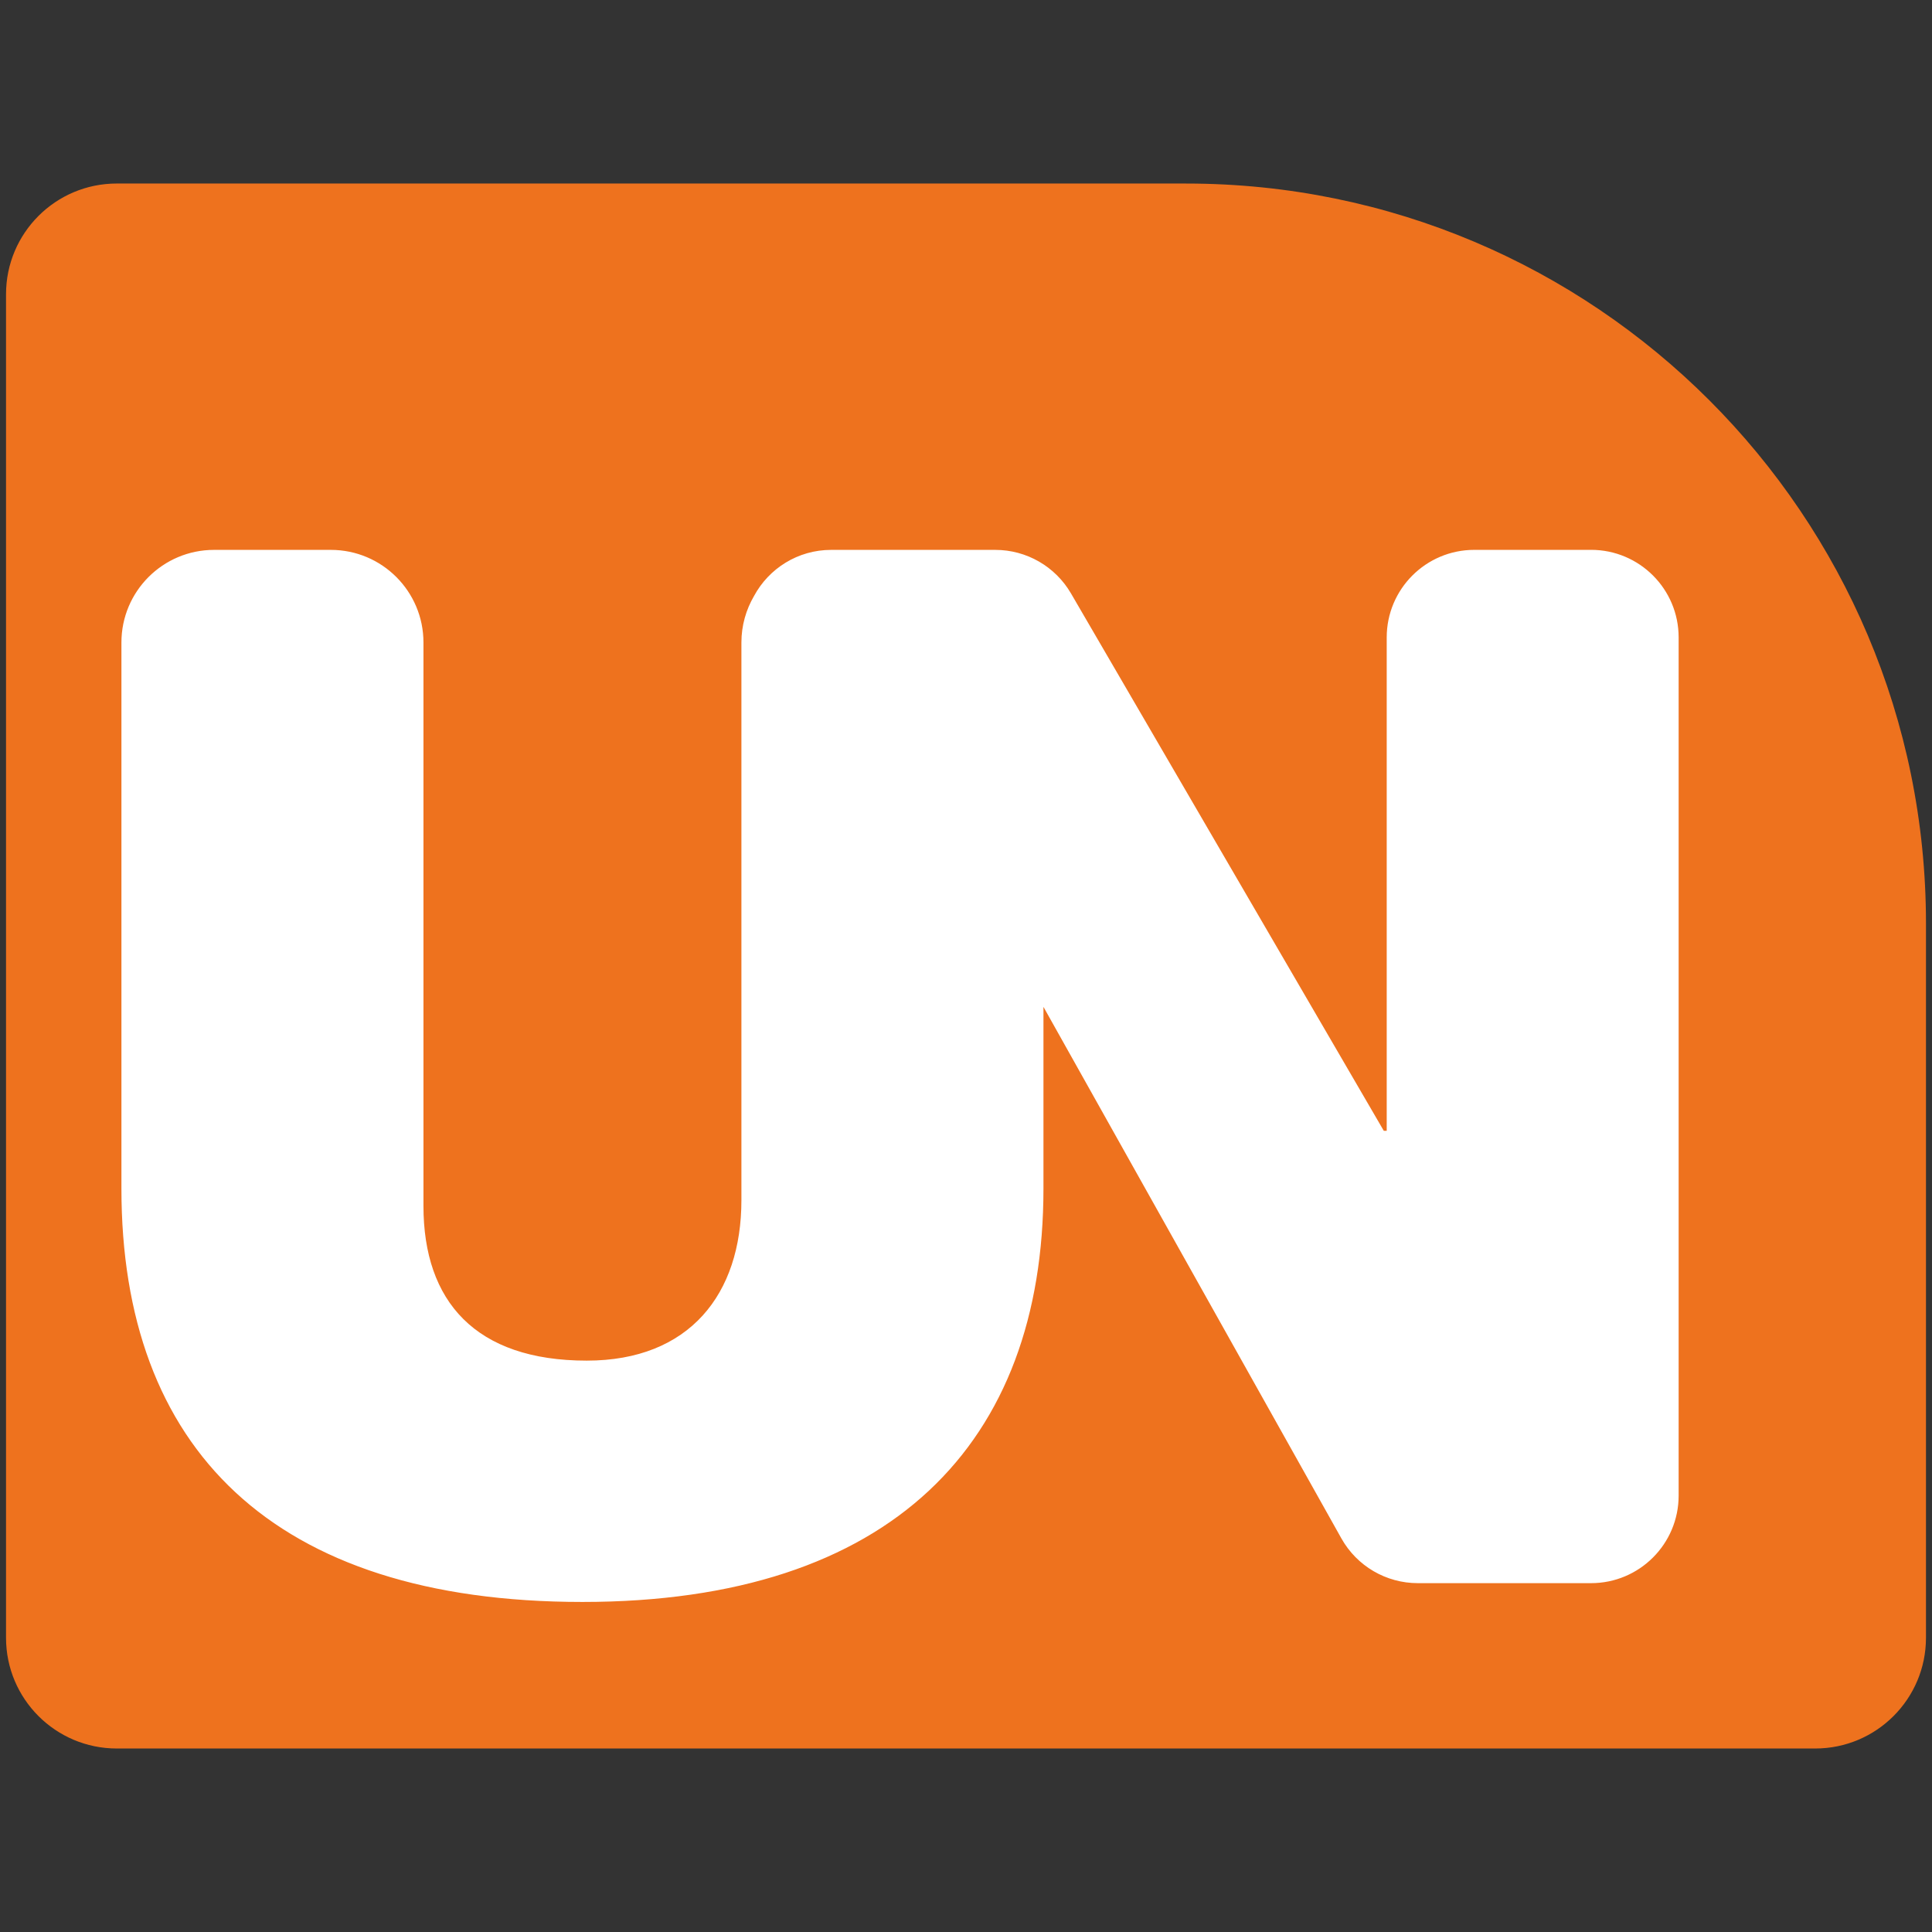 <?xml version="1.0" encoding="UTF-8"?><svg id="uuid-a06a6122-ac2d-446c-85cf-52e6e31d1ada" xmlns="http://www.w3.org/2000/svg" viewBox="0 0 100 100"><rect x="0" y="0" width="100" height="100" fill="#333333" stroke="none"/><path d="m61.396,9.499H6.044C2.878,9.499.312,12.065.312,15.231v69.539c0,3.165,2.566,5.732,5.732,5.732h87.912c3.165,0,5.732-2.566,5.732-5.732v-36.978c0-21.148-17.144-38.292-38.292-38.292Z" fill="#ee721e" stroke-width="0"/><path d="m82.354,28.461h-6.045c-2.503,0-4.533,2.029-4.533,4.533v25.538h-.15l-16.193-27.818c-.812-1.395-2.304-2.252-3.917-2.252h-8.495c-1.726,0-3.226.965-3.991,2.384-.414.709-.655,1.53-.655,2.41v28.867c0,4.862-2.693,8.303-8.004,8.303-5.76,0-8.453-3.067-8.453-8.004v-29.166c0-2.648-2.147-4.794-4.794-4.794h-6.045c-2.648,0-4.794,2.147-4.794,4.794v28.268c0,13.389,7.779,21.393,23.862,21.393,16.007,0,23.862-8.228,23.862-21.393v-9.409l15.421,27.513c.802,1.431,2.314,2.316,3.954,2.316h8.969c2.503,0,4.533-2.029,4.533-4.533v-44.418c0-2.503-2.029-4.533-4.533-4.533Z" fill="#fff" stroke-width="0"/></svg>